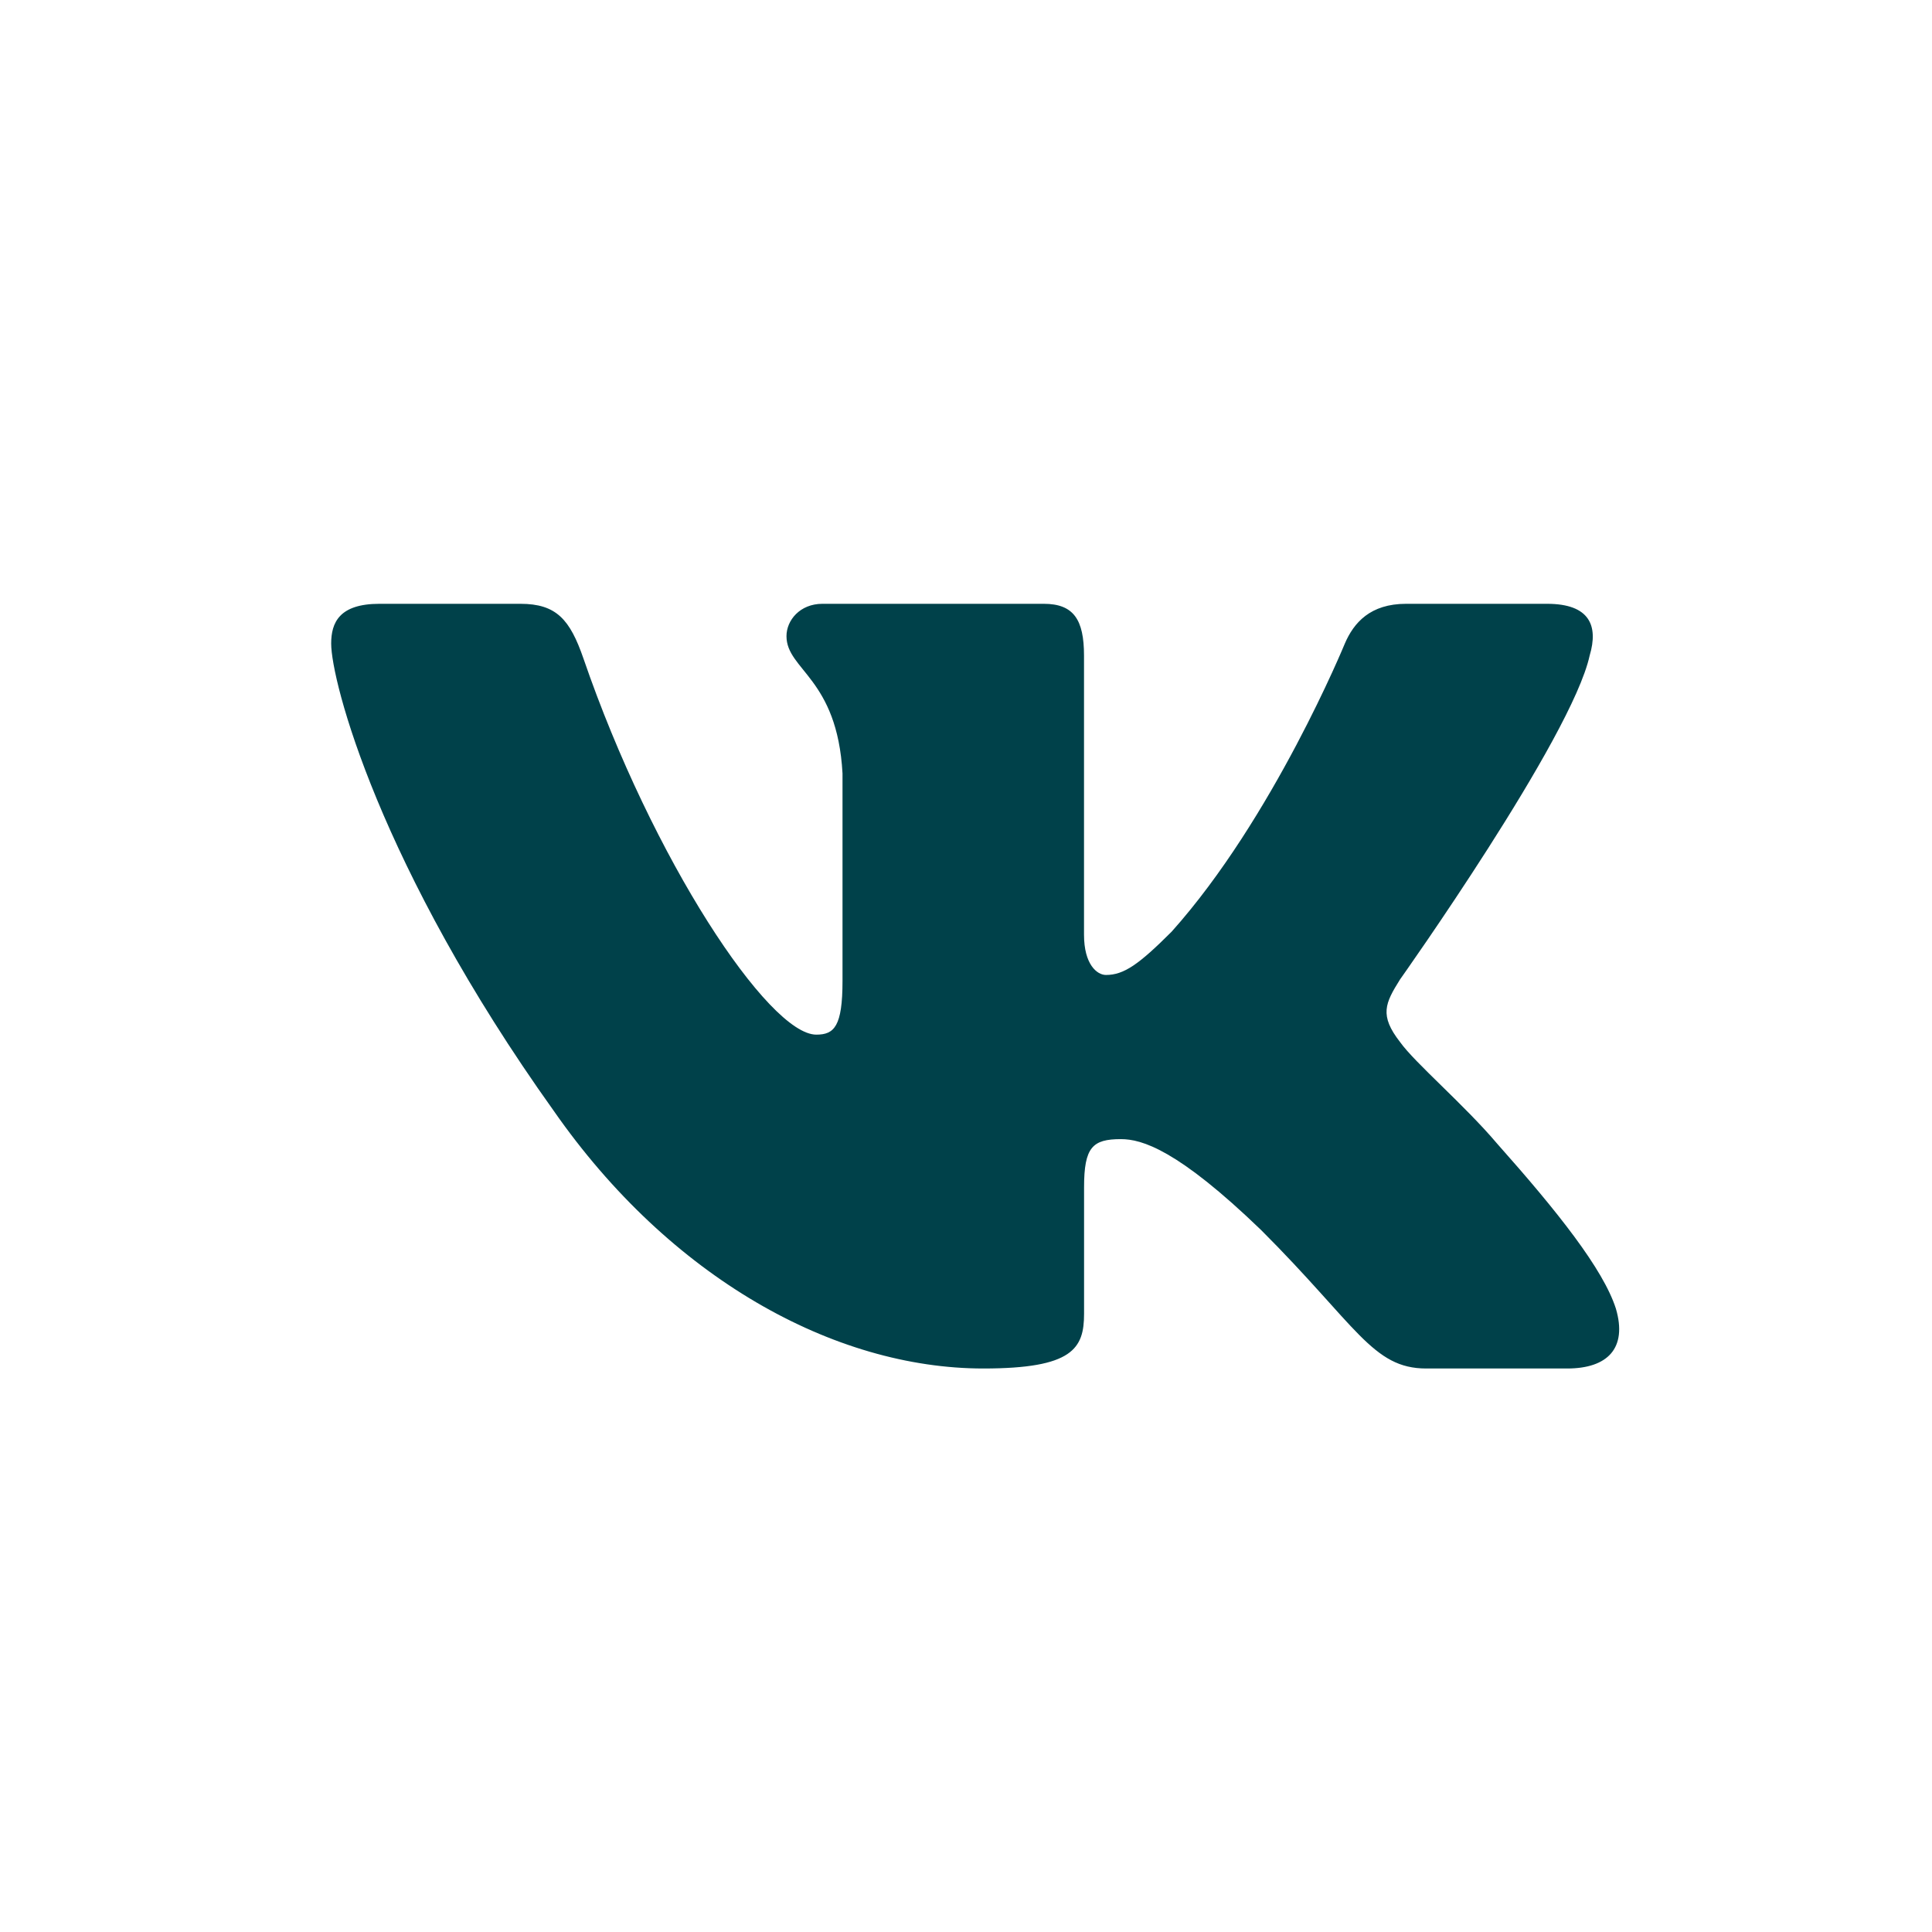 <?xml version="1.0" encoding="UTF-8"?> <svg xmlns="http://www.w3.org/2000/svg" width="36" height="36" viewBox="0 0 36 36" fill="none"><path fill-rule="evenodd" clip-rule="evenodd" d="M9.697 11.251H7.071C6.321 11.251 6.171 11.603 6.171 11.992C6.171 12.687 7.061 16.136 10.317 20.697C12.486 23.811 15.542 25.5 18.324 25.5C19.993 25.5 20.2 25.125 20.2 24.479V22.125C20.2 21.375 20.358 21.226 20.886 21.226C21.276 21.226 21.944 21.42 23.501 22.922C25.281 24.701 25.574 25.5 26.576 25.5H29.202C29.952 25.5 30.327 25.125 30.11 24.385C29.874 23.648 29.024 22.577 27.896 21.309C27.284 20.586 26.366 19.807 26.088 19.417C25.699 18.918 25.81 18.694 26.088 18.25C26.088 18.25 29.287 13.745 29.621 12.215C29.787 11.659 29.621 11.251 28.827 11.251H26.201C25.533 11.251 25.226 11.603 25.059 11.992C25.059 11.992 23.724 15.246 21.832 17.36C21.221 17.971 20.942 18.167 20.608 18.167C20.441 18.167 20.199 17.971 20.199 17.416V12.215C20.199 11.547 20.006 11.251 19.449 11.251H15.324C14.906 11.251 14.655 11.559 14.655 11.853C14.655 12.486 15.601 12.632 15.699 14.412V18.278C15.699 19.125 15.545 19.279 15.211 19.279C14.322 19.279 12.157 16.011 10.872 12.271C10.621 11.544 10.368 11.251 9.697 11.251Z" fill="#00414A"></path></svg> 